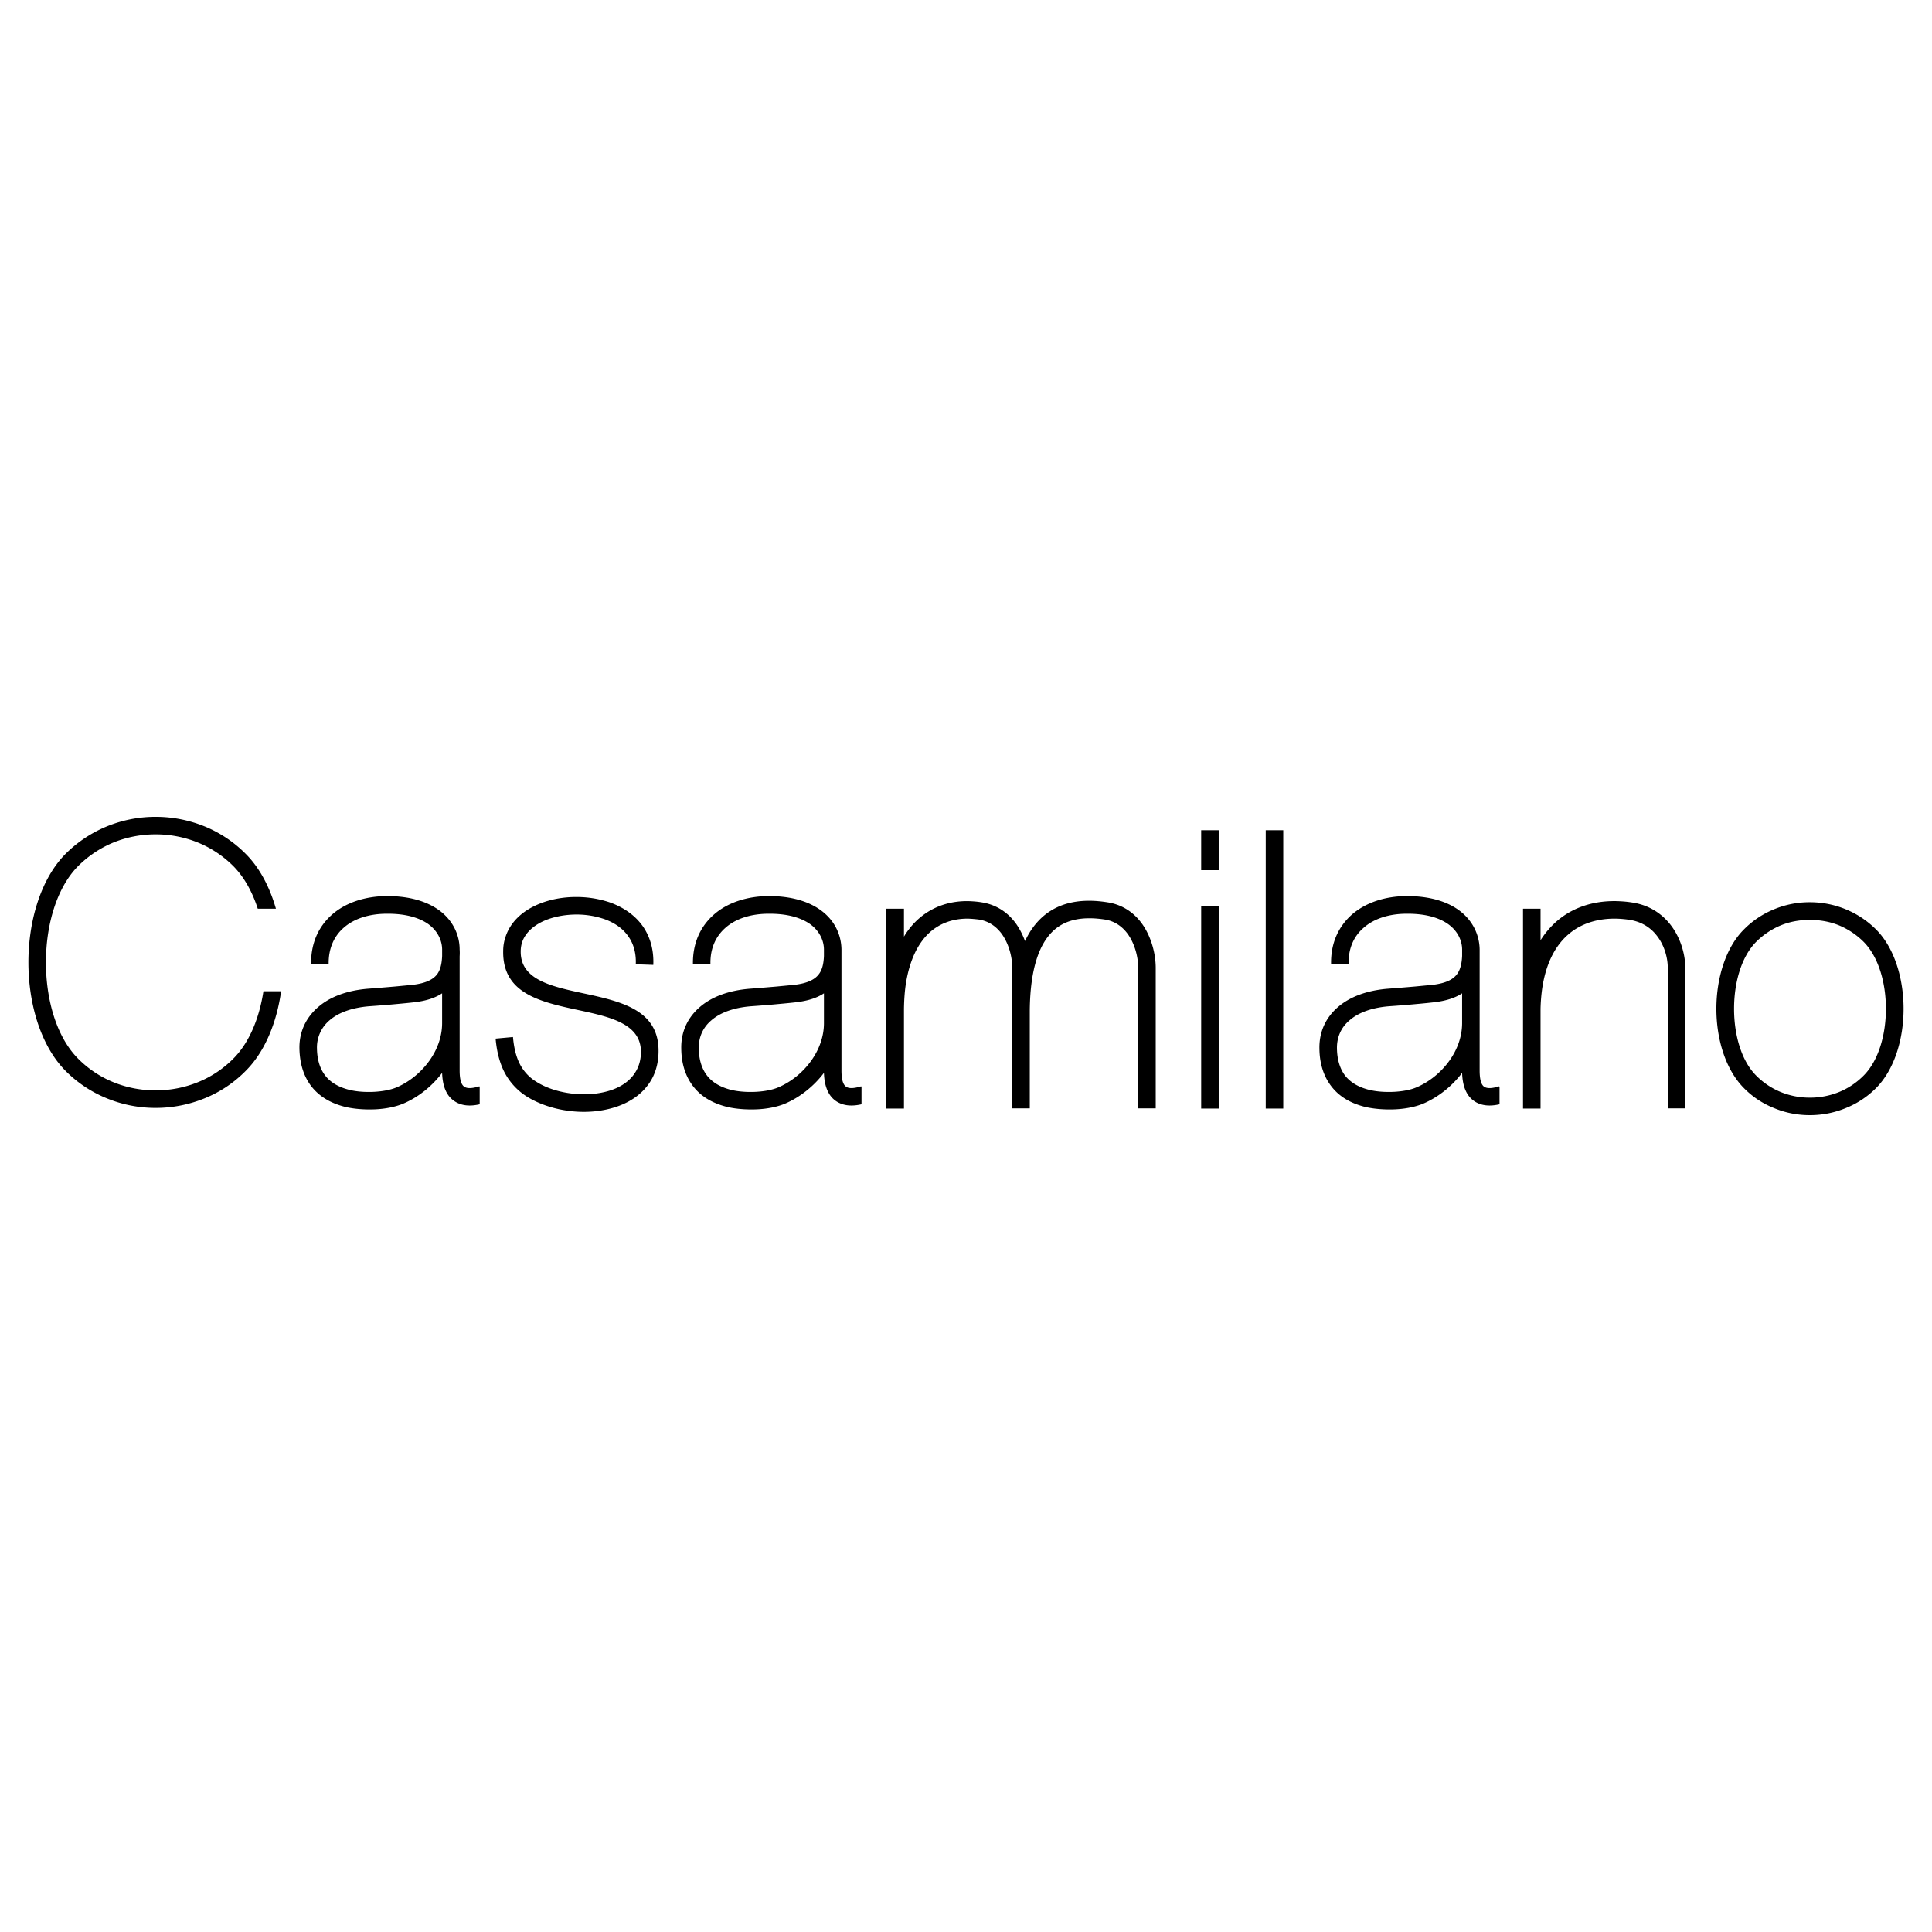 <svg xmlns="http://www.w3.org/2000/svg" width="2500" height="2500" viewBox="0 0 192.756 192.756"><g fill-rule="evenodd" clip-rule="evenodd"><path fill="#ffffff" d="M0 0h192.756v192.756H0V0z"/><path d="M180.566 90.016c1.275 0 2.488.252 3.592.708a9.272 9.272 0 0 1 3.023 2.016c1.826 1.826 2.74 4.882 2.74 7.906s-.914 6.062-2.74 7.904a8.95 8.95 0 0 1-3.023 2c-1.104.457-2.316.709-3.592.709s-2.488-.252-3.574-.709a8.697 8.697 0 0 1-3.008-2c-1.826-1.842-2.74-4.881-2.74-7.904s.914-6.08 2.74-7.906a8.987 8.987 0 0 1 3.008-2.016 9.229 9.229 0 0 1 3.574-.708zm0 1.764c-1.055 0-2.031.188-2.912.551a7.644 7.644 0 0 0-2.441 1.638c-1.48 1.496-2.205 4.062-2.205 6.678 0 2.598.725 5.18 2.205 6.66a7.42 7.42 0 0 0 2.441 1.639 7.636 7.636 0 0 0 2.912.566 7.73 7.73 0 0 0 2.93-.566 7.394 7.394 0 0 0 2.441-1.639c1.48-1.48 2.221-4.062 2.221-6.66 0-2.615-.74-5.182-2.221-6.678a7.655 7.655 0 0 0-2.441-1.638c-.883-.363-1.873-.551-2.93-.551zM63.433 96.205c.047-1.134-.236-2.063-.74-2.772-.551-.803-1.386-1.37-2.394-1.732a8.56 8.56 0 0 0-2.63-.457c-1.276-.016-2.536.221-3.559.708-.945.457-1.685 1.134-2 2a2.988 2.988 0 0 0-.158.945c-.047 2.85 3.056 3.512 6.174 4.19 3.952.85 7.89 1.699 7.559 6.283-.079.992-.362 1.857-.834 2.582-.74 1.15-1.89 1.953-3.229 2.426-1.292.455-2.771.629-4.205.52-1.779-.127-3.528-.662-4.882-1.512a6.325 6.325 0 0 1-2.315-2.631c-.457-.992-.677-2.047-.772-3.133l1.732-.158c.079.898.252 1.779.614 2.551a4.45 4.45 0 0 0 1.685 1.891c1.103.709 2.567 1.133 4.063 1.244 1.213.094 2.441-.047 3.496-.41.992-.346 1.827-.93 2.331-1.732.315-.488.52-1.07.567-1.764.221-3.07-2.976-3.764-6.173-4.457-3.812-.818-7.638-1.637-7.56-5.905 0-.535.095-1.039.268-1.512.472-1.338 1.527-2.346 2.882-2.992 1.275-.614 2.803-.914 4.331-.882a10.34 10.34 0 0 1 3.197.551c1.338.488 2.488 1.276 3.26 2.378.708 1.023 1.102 2.299 1.039 3.842l-1.747-.062zm64.598-13.371V110.6h-1.748V82.834h1.748zm-6.441 0v3.984h-1.748v-3.984h1.748zm0 7.544V110.6h-1.748V90.378h1.748zM15.528 81.496c1.748 0 3.386.347 4.897.96a12.393 12.393 0 0 1 4.095 2.741c1.401 1.401 2.394 3.323 3.008 5.464h-1.812c-.535-1.669-1.354-3.15-2.425-4.236a10.751 10.751 0 0 0-3.543-2.362 11.184 11.184 0 0 0-4.22-.818c-1.512 0-2.945.299-4.221.818a10.84 10.84 0 0 0-3.527 2.362c-2.126 2.157-3.197 5.858-3.197 9.59s1.056 7.434 3.197 9.592a10.585 10.585 0 0 0 3.527 2.361c1.275.52 2.708.818 4.221.818 1.512 0 2.945-.299 4.22-.818a10.522 10.522 0 0 0 3.543-2.361c1.591-1.592 2.583-4.049 2.992-6.709h1.764c-.441 3.117-1.606 6.016-3.527 7.936a12.136 12.136 0 0 1-4.095 2.74c-1.512.615-3.15.961-4.897.961-1.748 0-3.386-.346-4.882-.961a12.348 12.348 0 0 1-4.11-2.74c-2.473-2.502-3.701-6.676-3.701-10.818 0-4.142 1.229-8.315 3.701-10.818a12.614 12.614 0 0 1 4.11-2.741 12.792 12.792 0 0 1 4.882-.961zm74.661 9.166v2.787a7.582 7.582 0 0 1 1.307-1.638c1.417-1.323 3.197-1.937 5.134-1.905.425.016.882.047 1.339.126 1.543.252 2.662 1.086 3.434 2.173.361.52.645 1.102.865 1.685.441-.945.977-1.685 1.607-2.284 1.779-1.669 4.141-1.984 6.66-1.575 1.543.252 2.662 1.086 3.434 2.173.93 1.323 1.338 3.023 1.338 4.361v14.016h-1.748V96.566c0-1.039-.314-2.346-1.023-3.354-.52-.724-1.26-1.291-2.268-1.464-2.031-.315-3.873-.11-5.197 1.134-1.385 1.307-2.283 3.749-2.33 7.889v9.811h-1.748V96.567c0-1.039-.314-2.346-1.023-3.354-.52-.724-1.26-1.291-2.268-1.464a12.855 12.855 0 0 0-1.103-.095c-1.48-.016-2.834.441-3.906 1.433-1.103 1.04-1.921 2.662-2.299 4.96-.126.771-.189 1.639-.205 2.6v9.953h-1.764V90.662h1.764zm63.512 0v3.149a8.688 8.688 0 0 1 1.605-1.89c1.639-1.417 3.717-2.063 5.984-2.016.473.016.961.047 1.465.126 1.717.236 2.961 1.071 3.826 2.126 1.088 1.338 1.561 3.055 1.561 4.409v14.016h-1.748V96.566c0-1.023-.348-2.314-1.166-3.306-.598-.74-1.496-1.323-2.709-1.496a11.16 11.16 0 0 0-1.26-.11c-1.842-.032-3.527.472-4.803 1.59-1.307 1.134-2.236 2.914-2.598 5.418a17.63 17.63 0 0 0-.158 1.984v9.953h-1.748V90.661h1.749v.001zM31.04 96.189c-.032-2.079.74-3.749 2.079-4.93 1.354-1.197 3.292-1.842 5.48-1.858 2.315 0 3.953.551 5.102 1.338 1.56 1.086 2.158 2.646 2.158 3.984.016.236.016.457 0 .693v11.386c0 .93.173 1.434.472 1.623.299.205.835.158 1.496-.047l.032.109v1.686c-.945.221-1.795.156-2.473-.283-.771-.488-1.228-1.387-1.275-2.852-1.024 1.355-2.41 2.457-3.921 3.088-.771.314-1.748.504-2.74.551-1.023.047-2.094-.031-2.977-.236-1.48-.363-2.598-1.039-3.385-2.031-.788-1.008-1.181-2.283-1.213-3.795-.031-1.67.646-3.104 1.906-4.174 1.165-.992 2.834-1.623 4.913-1.795.835-.064 1.811-.143 2.709-.221.834-.08 1.512-.143 1.811-.174 1.276-.156 2.032-.535 2.425-1.086.315-.441.441-1.056.473-1.78v-.645c0-.834-.394-1.842-1.417-2.567-.866-.598-2.189-1.023-4.094-1.008-1.764 0-3.292.488-4.331 1.417-.945.835-1.496 2.047-1.48 3.576l-1.75.031zm13.07 5.889v-2.975c-.662.439-1.528.738-2.677.881-.52.062-1.181.127-1.874.189-.819.078-1.811.156-2.74.221-1.701.141-3.039.629-3.921 1.385a3.534 3.534 0 0 0-1.275 2.82c.015 1.117.299 2.047.85 2.74.52.66 1.323 1.133 2.41 1.4.708.174 1.606.236 2.472.189.819-.047 1.59-.189 2.173-.426 1.276-.535 2.473-1.496 3.323-2.693.771-1.084 1.259-2.375 1.259-3.731zm25.024-5.889c-.031-2.079.74-3.749 2.079-4.93 1.354-1.197 3.292-1.842 5.48-1.858 2.299 0 3.953.551 5.087 1.338 1.575 1.086 2.157 2.646 2.173 3.984V106.802c0 .93.173 1.434.473 1.623.299.205.819.158 1.496-.047l.031.109v1.686c-.96.221-1.795.156-2.488-.283-.756-.488-1.212-1.387-1.26-2.852-1.023 1.355-2.425 2.457-3.921 3.088-.772.314-1.748.504-2.74.551-1.023.047-2.095-.031-2.977-.236-1.48-.363-2.614-1.039-3.386-2.031-.787-1.008-1.197-2.283-1.212-3.795-.032-1.67.63-3.104 1.889-4.174 1.166-.992 2.835-1.623 4.93-1.795.834-.064 1.811-.143 2.708-.221l1.811-.174c1.275-.156 2.016-.535 2.41-1.086.331-.441.457-1.056.488-1.78v-.645c0-.834-.394-1.842-1.417-2.567-.882-.598-2.189-1.023-4.095-1.008-1.764 0-3.292.488-4.331 1.417-.945.835-1.512 2.047-1.48 3.576l-1.748.031zm13.071 5.889v-2.975c-.661.439-1.543.738-2.693.881-.504.062-1.181.127-1.874.189-.803.078-1.795.156-2.725.221-1.717.141-3.039.629-3.921 1.385-.851.709-1.292 1.686-1.276 2.82.016 1.117.3 2.047.851 2.74.52.66 1.323 1.133 2.394 1.4.725.174 1.622.236 2.488.189.819-.047 1.591-.189 2.158-.426 1.291-.535 2.488-1.496 3.338-2.693.772-1.084 1.26-2.375 1.26-3.731zm50.598-5.889c-.047-2.079.74-3.749 2.064-4.93 1.369-1.197 3.291-1.842 5.479-1.858 2.316 0 3.969.551 5.104 1.338 1.559 1.086 2.156 2.646 2.174 3.984V106.802c0 .93.172 1.434.455 1.623.316.205.836.158 1.496-.047l.033.109v1.686c-.945.221-1.797.156-2.473-.283-.756-.488-1.213-1.387-1.26-2.852-1.025 1.355-2.426 2.457-3.922 3.088-.771.314-1.748.504-2.74.551-1.023.047-2.094-.031-2.992-.236-1.48-.363-2.598-1.039-3.369-2.031-.789-1.008-1.197-2.283-1.213-3.795-.031-1.67.629-3.104 1.889-4.174 1.166-.992 2.836-1.623 4.914-1.795.85-.064 1.826-.143 2.725-.221l1.811-.174c1.275-.156 2.016-.535 2.41-1.086.314-.441.455-1.056.488-1.78v-.645c0-.834-.395-1.842-1.434-2.567-.867-.598-2.174-1.023-4.096-1.008-1.748 0-3.275.488-4.314 1.417-.961.835-1.512 2.047-1.48 3.576l-1.749.031zm13.072 5.889v-2.975c-.662.439-1.545.738-2.693.881a67.91 67.91 0 0 1-1.875.189c-.818.078-1.795.156-2.74.221-1.701.141-3.023.629-3.904 1.385-.852.709-1.291 1.686-1.275 2.82.016 1.117.299 2.047.834 2.74.535.66 1.322 1.133 2.41 1.4.725.174 1.621.236 2.488.189.818-.047 1.59-.189 2.156-.426 1.291-.535 2.488-1.496 3.34-2.693.771-1.084 1.259-2.375 1.259-3.731z" fill="#000000"/></g></svg>